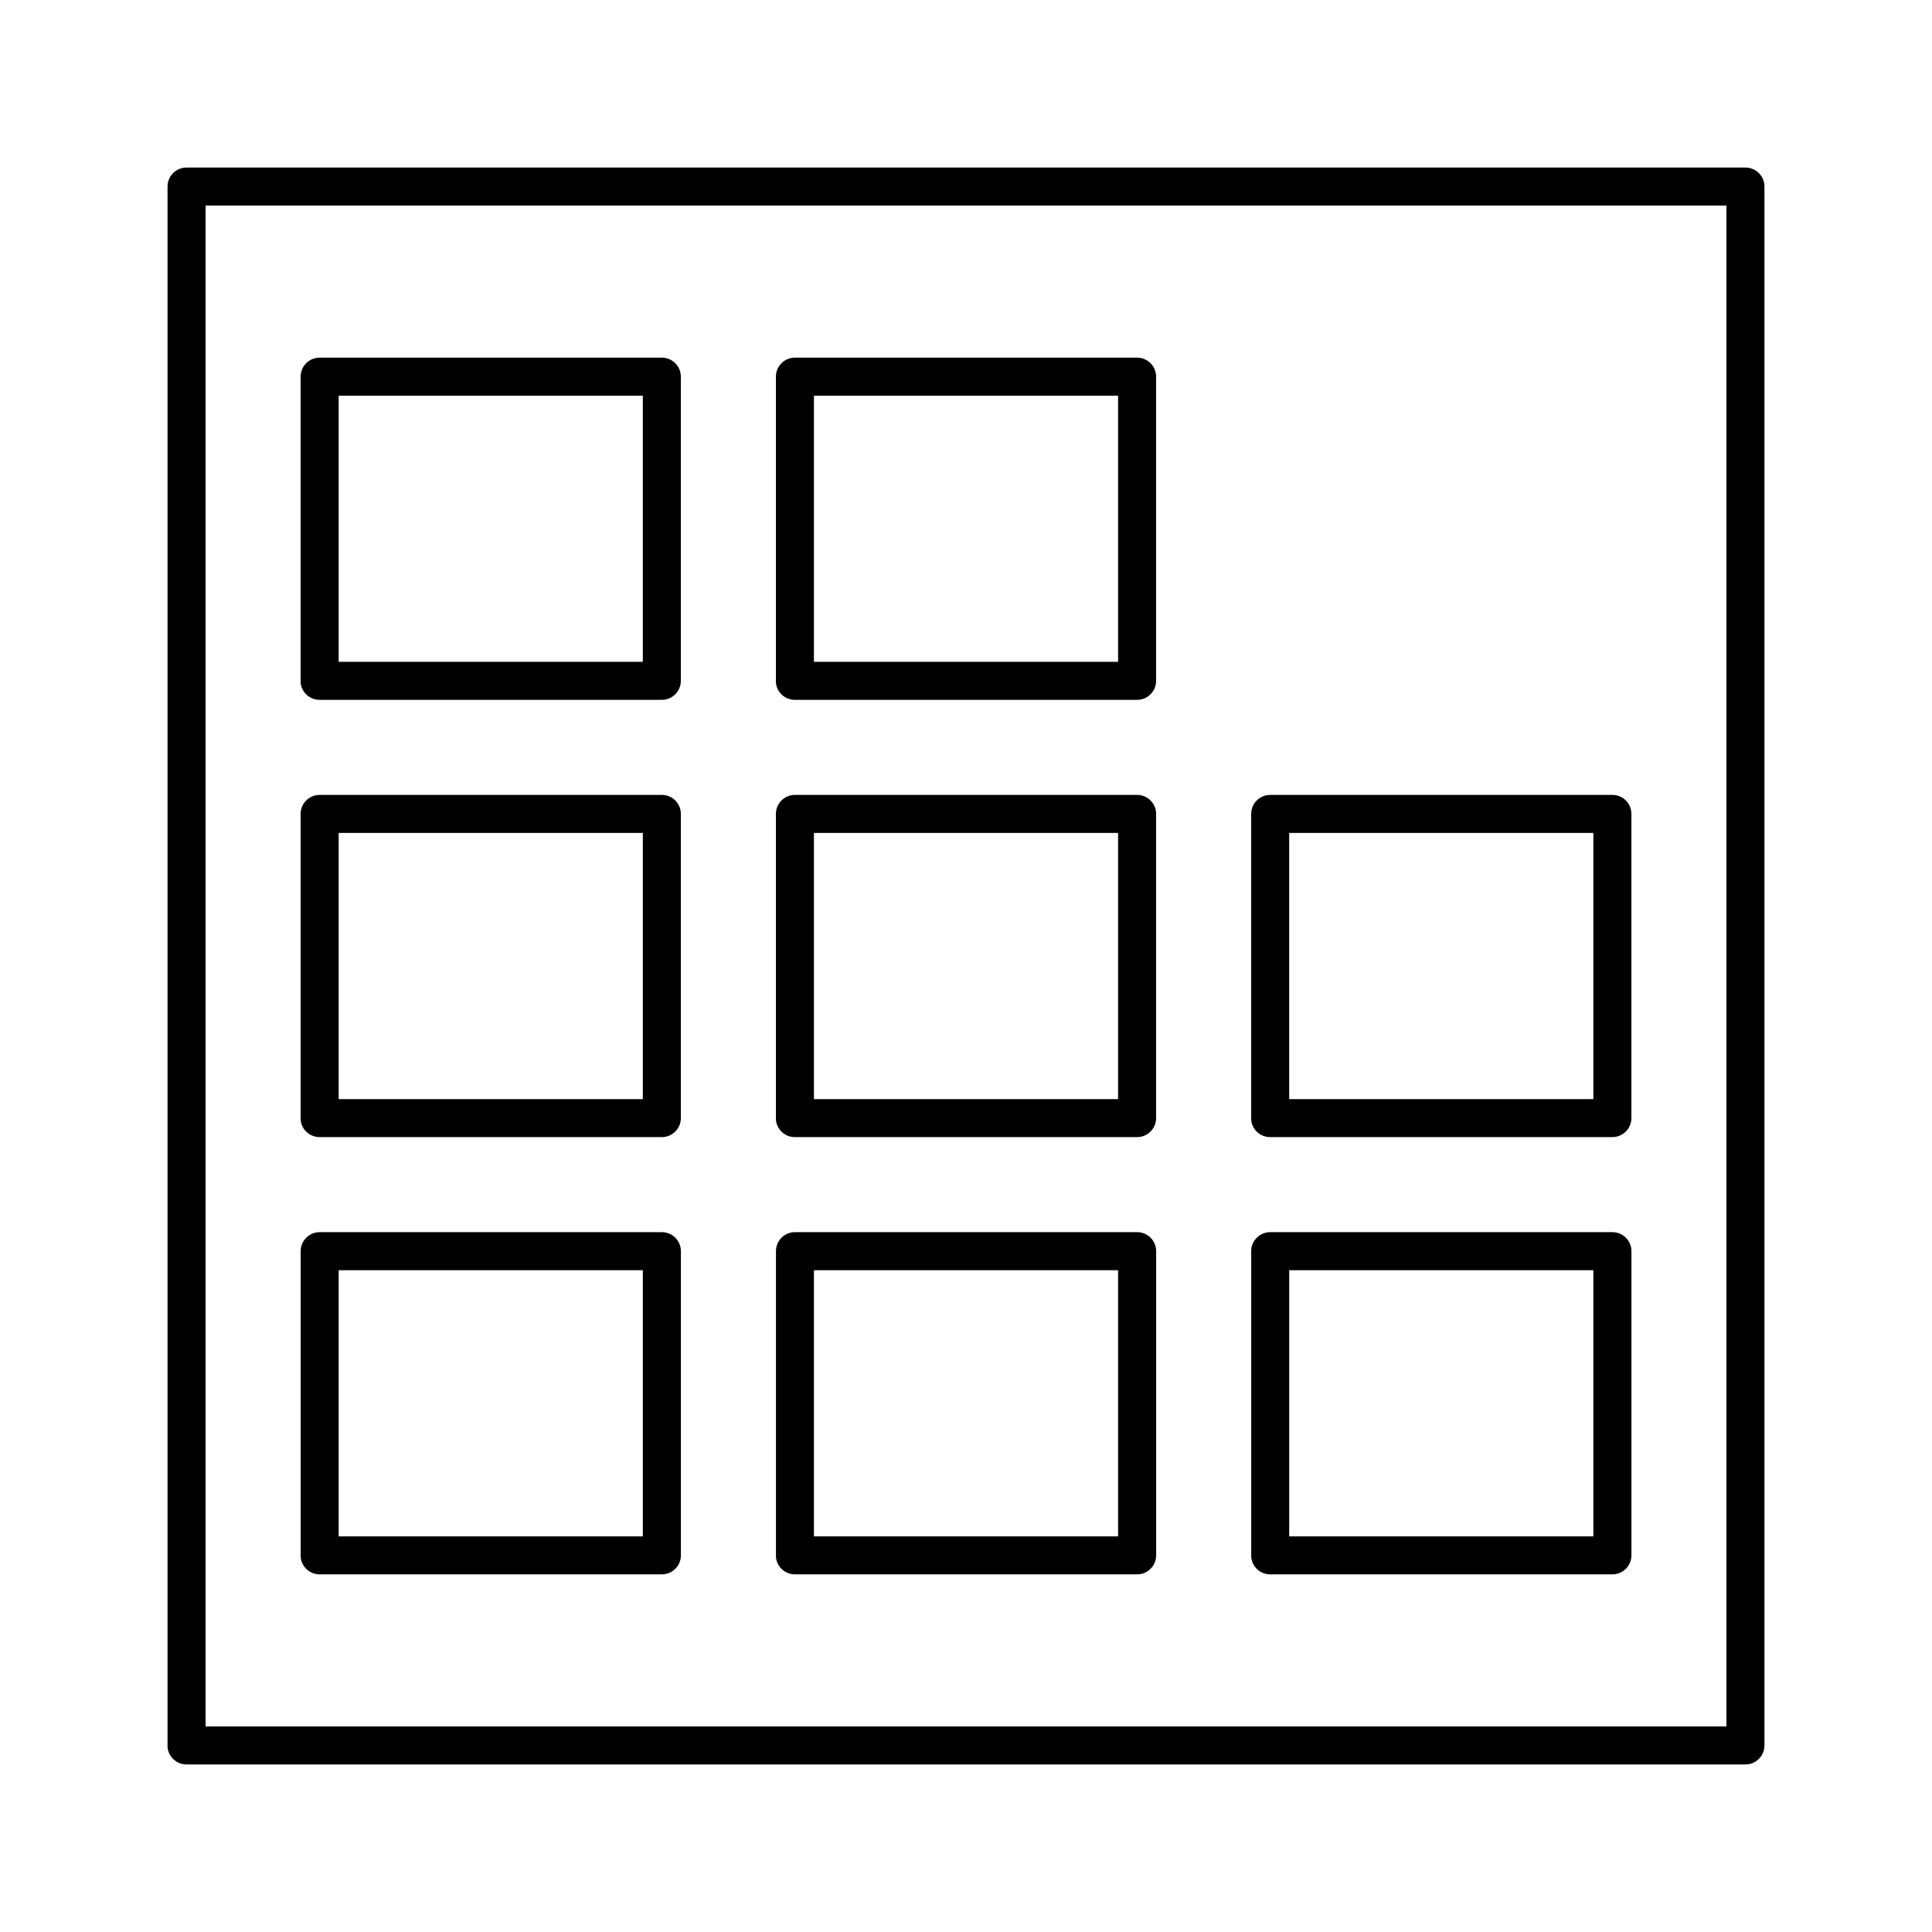 <?xml version="1.0" encoding="UTF-8"?>
<!-- Uploaded to: SVG Repo, www.svgrepo.com, Generator: SVG Repo Mixer Tools -->
<svg fill="#000000" width="800px" height="800px" version="1.1" viewBox="144 144 512 512" xmlns="http://www.w3.org/2000/svg">
 <path d="m193.44 188.4c-2.785 0-5.039 2.254-5.039 5.039v413.12-0.004c-0.008 0.16-0.008 0.316 0 0.477 0.246 2.594 2.43 4.578 5.039 4.566h413.12c2.781 0 5.039-2.258 5.039-5.039v-413.12c0-2.781-2.258-5.039-5.039-5.039zm5.039 10.078h403.04v403.05h-403.04zm30.227 40.305c-2.781 0-5.039 2.254-5.039 5.035v80.609c-0.008 0.16-0.008 0.316 0 0.473 0.246 2.598 2.43 4.578 5.039 4.566h90.684c2.781 0 5.039-2.254 5.039-5.039v-80.609c0-2.781-2.258-5.035-5.039-5.039h-90.684zm125.95 0c-2.781 0-5.035 2.254-5.035 5.035v80.609c-0.008 0.16-0.008 0.316 0 0.473 0.242 2.598 2.43 4.578 5.035 4.566h90.688c2.781 0 5.035-2.254 5.035-5.039v-80.609c0-2.781-2.254-5.035-5.035-5.039h-90.684zm-120.91 10.078h80.609v70.535h-80.609zm125.95 0h80.609v70.535h-80.609zm-130.99 105.8 0.004-0.004c-2.781 0-5.039 2.254-5.039 5.039v80.609c-0.008 0.156-0.008 0.316 0 0.473 0.246 2.598 2.43 4.578 5.039 4.566h90.684c2.781 0 5.039-2.258 5.039-5.039v-80.609c0-2.781-2.258-5.039-5.039-5.039h-90.684zm125.95 0 0.004-0.004c-2.781 0-5.035 2.254-5.035 5.039v80.609c-0.008 0.156-0.008 0.316 0 0.473 0.242 2.598 2.43 4.578 5.035 4.566h90.688c2.781 0 5.035-2.258 5.035-5.039v-80.609c0-2.781-2.254-5.039-5.035-5.039h-90.684zm125.95 0 0.008-0.004c-2.785 0-5.039 2.254-5.039 5.039v80.609c-0.008 0.156-0.008 0.316 0 0.473 0.246 2.598 2.43 4.578 5.039 4.566h90.684c2.781 0 5.039-2.258 5.039-5.039v-80.609c0-2.781-2.258-5.039-5.039-5.039h-90.684zm-246.86 10.078h80.609v70.535h-80.609zm125.95 0h80.609v70.535h-80.609zm125.95 0h80.609v70.535h-80.609zm-256.94 105.8 0.012-0.008c-2.781 0-5.039 2.258-5.039 5.039v80.609c-0.008 0.156-0.008 0.316 0 0.473 0.246 2.598 2.43 4.578 5.039 4.566h90.684c2.781 0 5.039-2.254 5.039-5.039v-80.609c0-2.781-2.258-5.035-5.039-5.035h-90.684zm125.95 0 0.012-0.008c-2.781 0-5.035 2.258-5.035 5.039v80.609c-0.008 0.156-0.008 0.316 0 0.473 0.242 2.598 2.43 4.578 5.035 4.566h90.688c2.781 0 5.035-2.254 5.035-5.039v-80.609c0-2.781-2.254-5.035-5.035-5.035h-90.684zm125.95 0 0.016-0.008c-2.785 0-5.039 2.258-5.039 5.039v80.609c-0.008 0.156-0.008 0.316 0 0.473 0.246 2.598 2.43 4.578 5.039 4.566h90.684c2.781 0 5.039-2.254 5.039-5.039v-80.609c0-2.781-2.258-5.035-5.039-5.035h-90.684zm-246.86 10.078h80.609v70.535h-80.609zm125.95 0h80.609v70.535h-80.609zm125.95 0h80.609v70.535h-80.609z"/>
</svg>